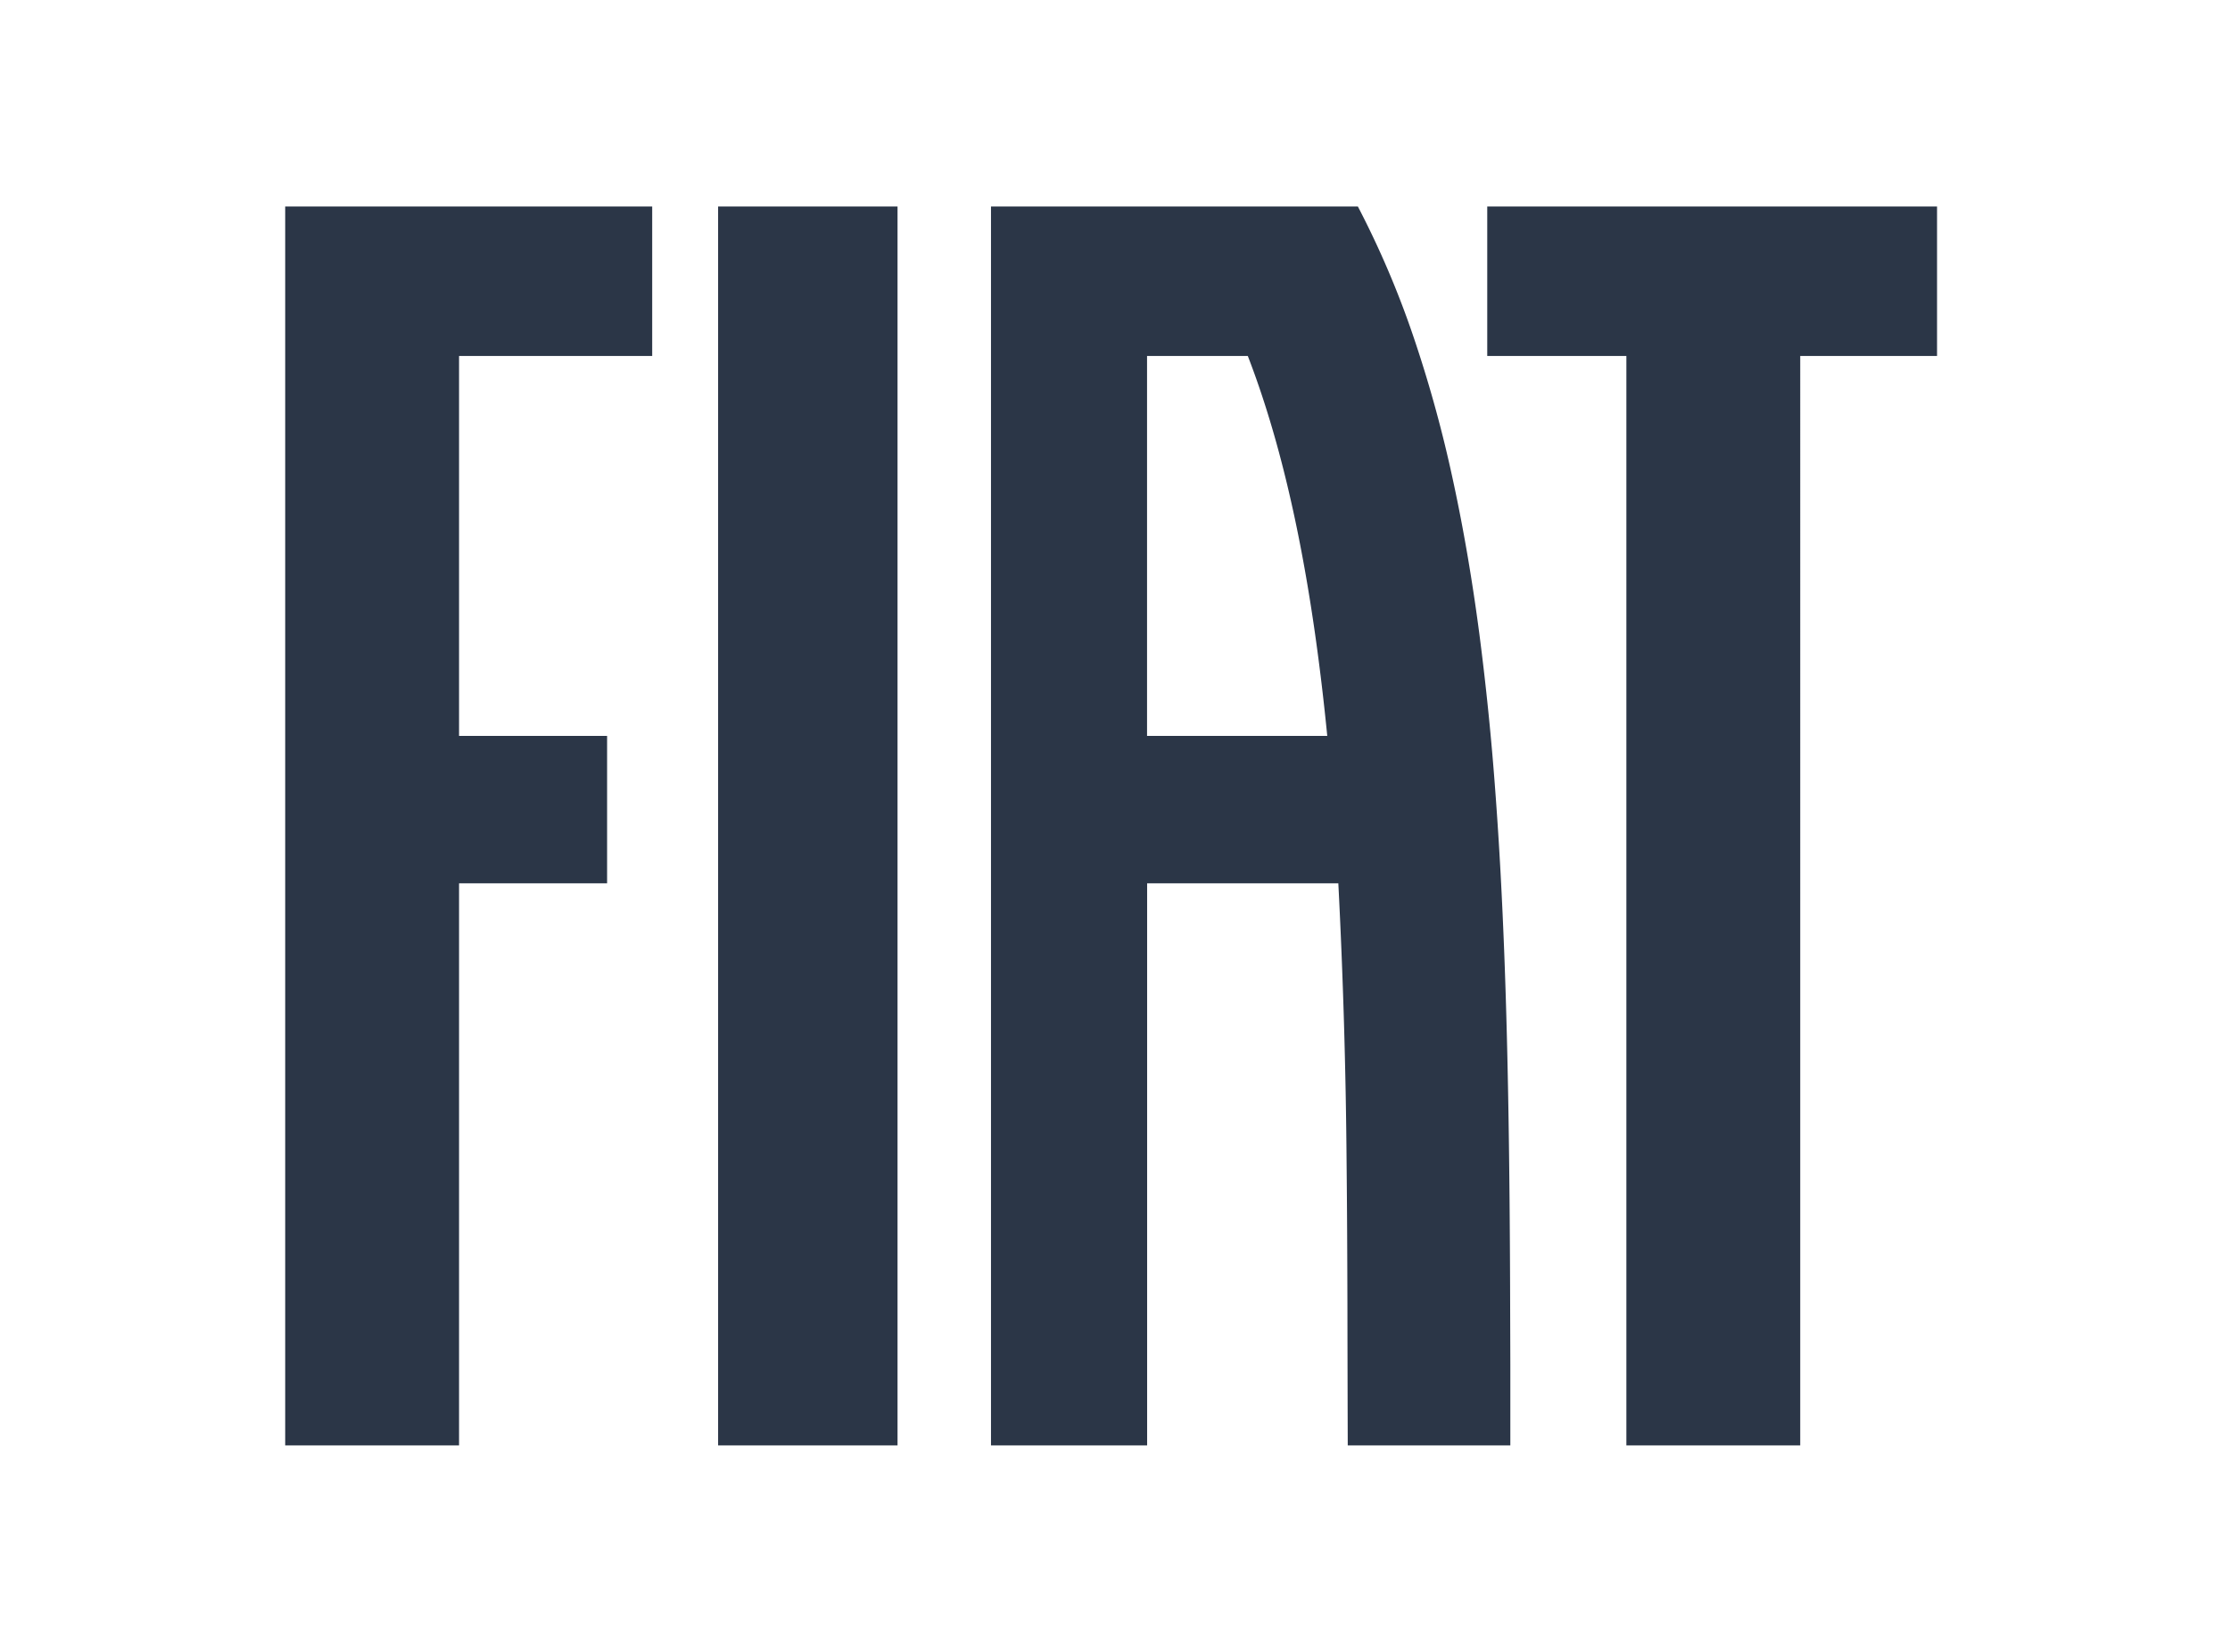 <svg width="54" height="40" fill="none" xmlns="http://www.w3.org/2000/svg"><path d="M17.389 5h4.345v30h-4.345V5Zm18.625 0v3.62h3.369V35h4.21V8.62h3.313V5H36.014ZM6.906 35h4.21V21.39h3.585v-3.57h-3.585v-9.2h4.677V5H6.906v30Zm29.667-1.965V35h-3.937a2137.71 2137.71 0 0 1-.008-3.422c-.003-1.144-.008-2.29-.02-3.433a155.336 155.336 0 0 0-.2-6.755h-4.63V35h-3.781V5h8.884a22.328 22.328 0 0 1 1.364 3.206c.384 1.139.7 2.298.95 3.473.258 1.194.464 2.426.629 3.679a68.79 68.79 0 0 1 .387 3.827c.097 1.293.166 2.608.216 3.924.05 1.314.082 2.648.103 3.971.021 1.32.032 2.662.037 3.977l.006 1.978ZM32.14 17.82c-.339-3.43-.92-6.605-1.924-9.2h-2.44v9.2h4.364Z" fill="#2B3647"/></svg>